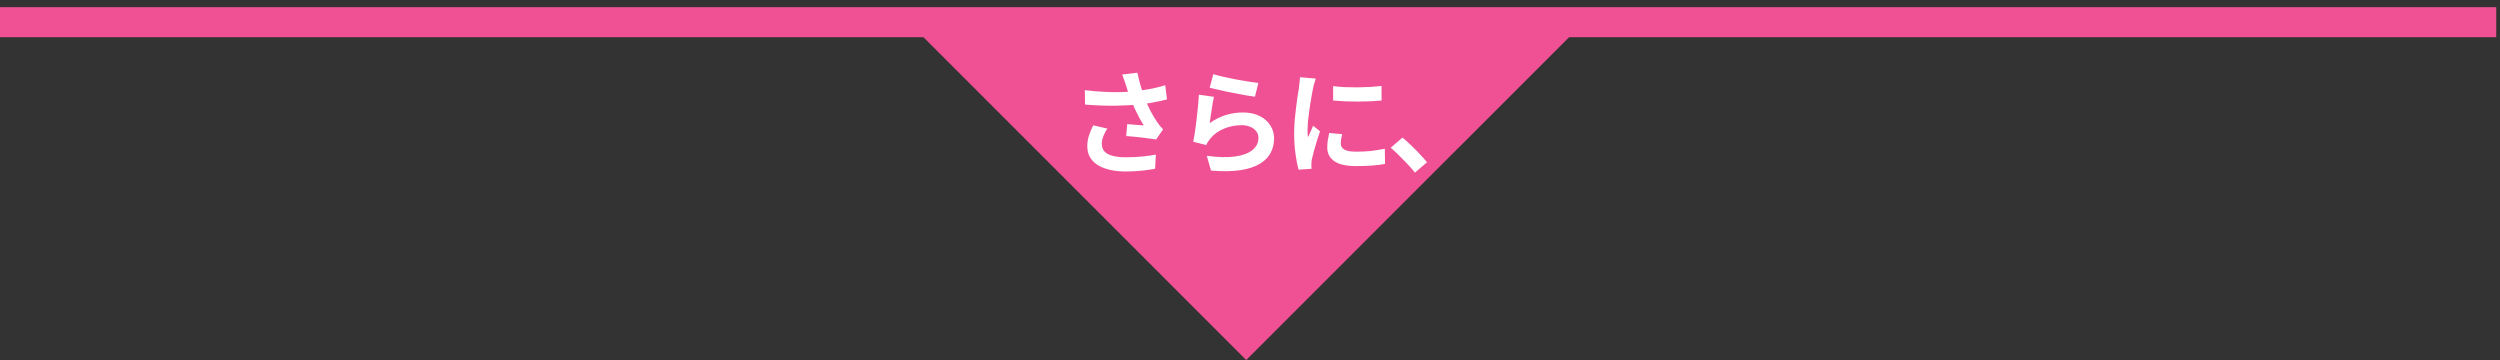 <svg width="333" height="48" viewBox="0 0 333 48" fill="none" xmlns="http://www.w3.org/2000/svg">
<rect x="0" y="0" width="333" height="48" fill="#333333" stroke="none"/>
<path d="M211 2.956L165.997 47.956L121 2.956H211Z" fill="#F05194"/>
<path d="M0 2.956H332.5" stroke="#F05194" stroke-width="4"/>
<path d="M149.957 11.306C149.897 11.136 149.827 10.926 149.747 10.676C149.667 10.426 149.577 10.176 149.477 9.926L151.502 9.686C151.582 10.076 151.672 10.466 151.772 10.856C151.872 11.236 151.982 11.611 152.102 11.981C152.222 12.341 152.342 12.681 152.462 13.001C152.692 13.621 152.962 14.231 153.272 14.831C153.592 15.421 153.872 15.886 154.112 16.226C154.242 16.416 154.372 16.596 154.502 16.766C154.642 16.926 154.782 17.081 154.922 17.231L153.992 18.581C153.782 18.541 153.517 18.501 153.197 18.461C152.877 18.411 152.527 18.366 152.147 18.326C151.777 18.286 151.402 18.246 151.022 18.206C150.652 18.166 150.312 18.136 150.002 18.116L150.152 16.526C150.402 16.546 150.667 16.571 150.947 16.601C151.227 16.621 151.487 16.641 151.727 16.661C151.977 16.681 152.182 16.696 152.342 16.706C152.162 16.416 151.972 16.086 151.772 15.716C151.572 15.346 151.377 14.961 151.187 14.561C150.997 14.151 150.822 13.741 150.662 13.331C150.502 12.911 150.362 12.531 150.242 12.191C150.132 11.851 150.037 11.556 149.957 11.306ZM144.497 12.011C145.427 12.121 146.302 12.196 147.122 12.236C147.942 12.276 148.707 12.286 149.417 12.266C150.127 12.246 150.777 12.201 151.367 12.131C151.827 12.071 152.272 12.006 152.702 11.936C153.142 11.866 153.572 11.781 153.992 11.681C154.422 11.581 154.827 11.471 155.207 11.351L155.447 13.241C155.117 13.331 154.757 13.416 154.367 13.496C153.987 13.576 153.592 13.651 153.182 13.721C152.772 13.781 152.367 13.836 151.967 13.886C150.957 13.996 149.847 14.061 148.637 14.081C147.427 14.101 146.057 14.051 144.527 13.931L144.497 12.011ZM147.497 17.126C147.267 17.476 147.087 17.821 146.957 18.161C146.827 18.491 146.762 18.821 146.762 19.151C146.762 19.781 147.037 20.241 147.587 20.531C148.137 20.811 148.922 20.951 149.942 20.951C150.762 20.951 151.502 20.916 152.162 20.846C152.832 20.776 153.432 20.691 153.962 20.591L153.857 22.481C153.437 22.561 152.887 22.641 152.207 22.721C151.537 22.801 150.742 22.841 149.822 22.841C148.812 22.831 147.932 22.696 147.182 22.436C146.432 22.186 145.852 21.811 145.442 21.311C145.032 20.801 144.827 20.191 144.827 19.481C144.827 19.021 144.892 18.571 145.022 18.131C145.162 17.681 145.362 17.201 145.622 16.691L147.497 17.126ZM161.612 9.881C161.972 9.991 162.422 10.106 162.962 10.226C163.502 10.346 164.067 10.466 164.657 10.586C165.247 10.696 165.802 10.791 166.322 10.871C166.852 10.951 167.282 11.011 167.612 11.051L167.162 12.881C166.862 12.841 166.497 12.786 166.067 12.716C165.647 12.636 165.197 12.551 164.717 12.461C164.247 12.371 163.782 12.281 163.322 12.191C162.862 12.091 162.442 11.996 162.062 11.906C161.682 11.816 161.372 11.741 161.132 11.681L161.612 9.881ZM161.702 12.896C161.652 13.096 161.597 13.356 161.537 13.676C161.487 13.986 161.437 14.311 161.387 14.651C161.337 14.991 161.287 15.316 161.237 15.626C161.197 15.936 161.162 16.196 161.132 16.406C161.812 15.916 162.522 15.556 163.262 15.326C164.012 15.096 164.777 14.981 165.557 14.981C166.437 14.981 167.187 15.141 167.807 15.461C168.427 15.781 168.897 16.201 169.217 16.721C169.547 17.241 169.712 17.806 169.712 18.416C169.712 19.096 169.567 19.726 169.277 20.306C168.987 20.886 168.512 21.381 167.852 21.791C167.192 22.201 166.327 22.491 165.257 22.661C164.187 22.831 162.872 22.851 161.312 22.721L160.742 20.756C162.242 20.956 163.502 20.986 164.522 20.846C165.542 20.696 166.312 20.406 166.832 19.976C167.362 19.536 167.627 19.001 167.627 18.371C167.627 18.041 167.532 17.751 167.342 17.501C167.152 17.241 166.887 17.041 166.547 16.901C166.207 16.751 165.822 16.676 165.392 16.676C164.552 16.676 163.762 16.831 163.022 17.141C162.292 17.441 161.692 17.876 161.222 18.446C161.092 18.606 160.982 18.756 160.892 18.896C160.812 19.026 160.737 19.166 160.667 19.316L158.942 18.881C159.002 18.591 159.062 18.251 159.122 17.861C159.182 17.461 159.242 17.036 159.302 16.586C159.362 16.126 159.417 15.666 159.467 15.206C159.517 14.746 159.562 14.291 159.602 13.841C159.642 13.391 159.672 12.981 159.692 12.611L161.702 12.896ZM177.572 11.471C178.032 11.531 178.547 11.576 179.117 11.606C179.697 11.626 180.282 11.636 180.872 11.636C181.472 11.626 182.047 11.606 182.597 11.576C183.147 11.536 183.622 11.496 184.022 11.456V13.391C183.562 13.431 183.057 13.466 182.507 13.496C181.957 13.516 181.392 13.526 180.812 13.526C180.232 13.526 179.662 13.516 179.102 13.496C178.552 13.466 178.042 13.431 177.572 13.391V11.471ZM178.772 17.876C178.712 18.126 178.667 18.351 178.637 18.551C178.607 18.741 178.592 18.936 178.592 19.136C178.592 19.296 178.632 19.446 178.712 19.586C178.792 19.716 178.912 19.831 179.072 19.931C179.242 20.021 179.457 20.091 179.717 20.141C179.987 20.181 180.312 20.201 180.692 20.201C181.362 20.201 181.992 20.171 182.582 20.111C183.172 20.041 183.797 19.941 184.457 19.811L184.487 21.836C184.007 21.926 183.452 21.996 182.822 22.046C182.202 22.096 181.467 22.121 180.617 22.121C179.327 22.121 178.367 21.906 177.737 21.476C177.107 21.036 176.792 20.431 176.792 19.661C176.792 19.371 176.812 19.071 176.852 18.761C176.902 18.441 176.967 18.091 177.047 17.711L178.772 17.876ZM175.262 10.466C175.222 10.566 175.177 10.706 175.127 10.886C175.077 11.066 175.027 11.241 174.977 11.411C174.937 11.581 174.907 11.711 174.887 11.801C174.857 12.011 174.807 12.286 174.737 12.626C174.677 12.956 174.612 13.331 174.542 13.751C174.482 14.161 174.422 14.581 174.362 15.011C174.302 15.441 174.252 15.856 174.212 16.256C174.182 16.656 174.167 17.006 174.167 17.306C174.167 17.446 174.167 17.606 174.167 17.786C174.177 17.966 174.197 18.131 174.227 18.281C174.297 18.111 174.372 17.941 174.452 17.771C174.532 17.601 174.612 17.431 174.692 17.261C174.772 17.081 174.842 16.911 174.902 16.751L175.832 17.486C175.692 17.896 175.547 18.336 175.397 18.806C175.257 19.276 175.127 19.721 175.007 20.141C174.897 20.551 174.812 20.891 174.752 21.161C174.732 21.271 174.712 21.396 174.692 21.536C174.682 21.676 174.677 21.786 174.677 21.866C174.677 21.946 174.677 22.041 174.677 22.151C174.687 22.271 174.697 22.381 174.707 22.481L172.967 22.601C172.817 22.081 172.682 21.391 172.562 20.531C172.442 19.661 172.382 18.716 172.382 17.696C172.382 17.136 172.407 16.566 172.457 15.986C172.507 15.406 172.567 14.851 172.637 14.321C172.707 13.781 172.772 13.291 172.832 12.851C172.902 12.411 172.962 12.046 173.012 11.756C173.032 11.546 173.057 11.311 173.087 11.051C173.127 10.781 173.152 10.526 173.162 10.286L175.262 10.466ZM188.473 22.991C188.173 22.611 187.838 22.226 187.468 21.836C187.098 21.446 186.723 21.066 186.343 20.696C185.963 20.316 185.598 19.976 185.248 19.676L186.808 18.326C187.168 18.616 187.553 18.961 187.963 19.361C188.373 19.751 188.763 20.146 189.133 20.546C189.513 20.946 189.828 21.301 190.078 21.611L188.473 22.991Z" fill="white"/>
</svg>
